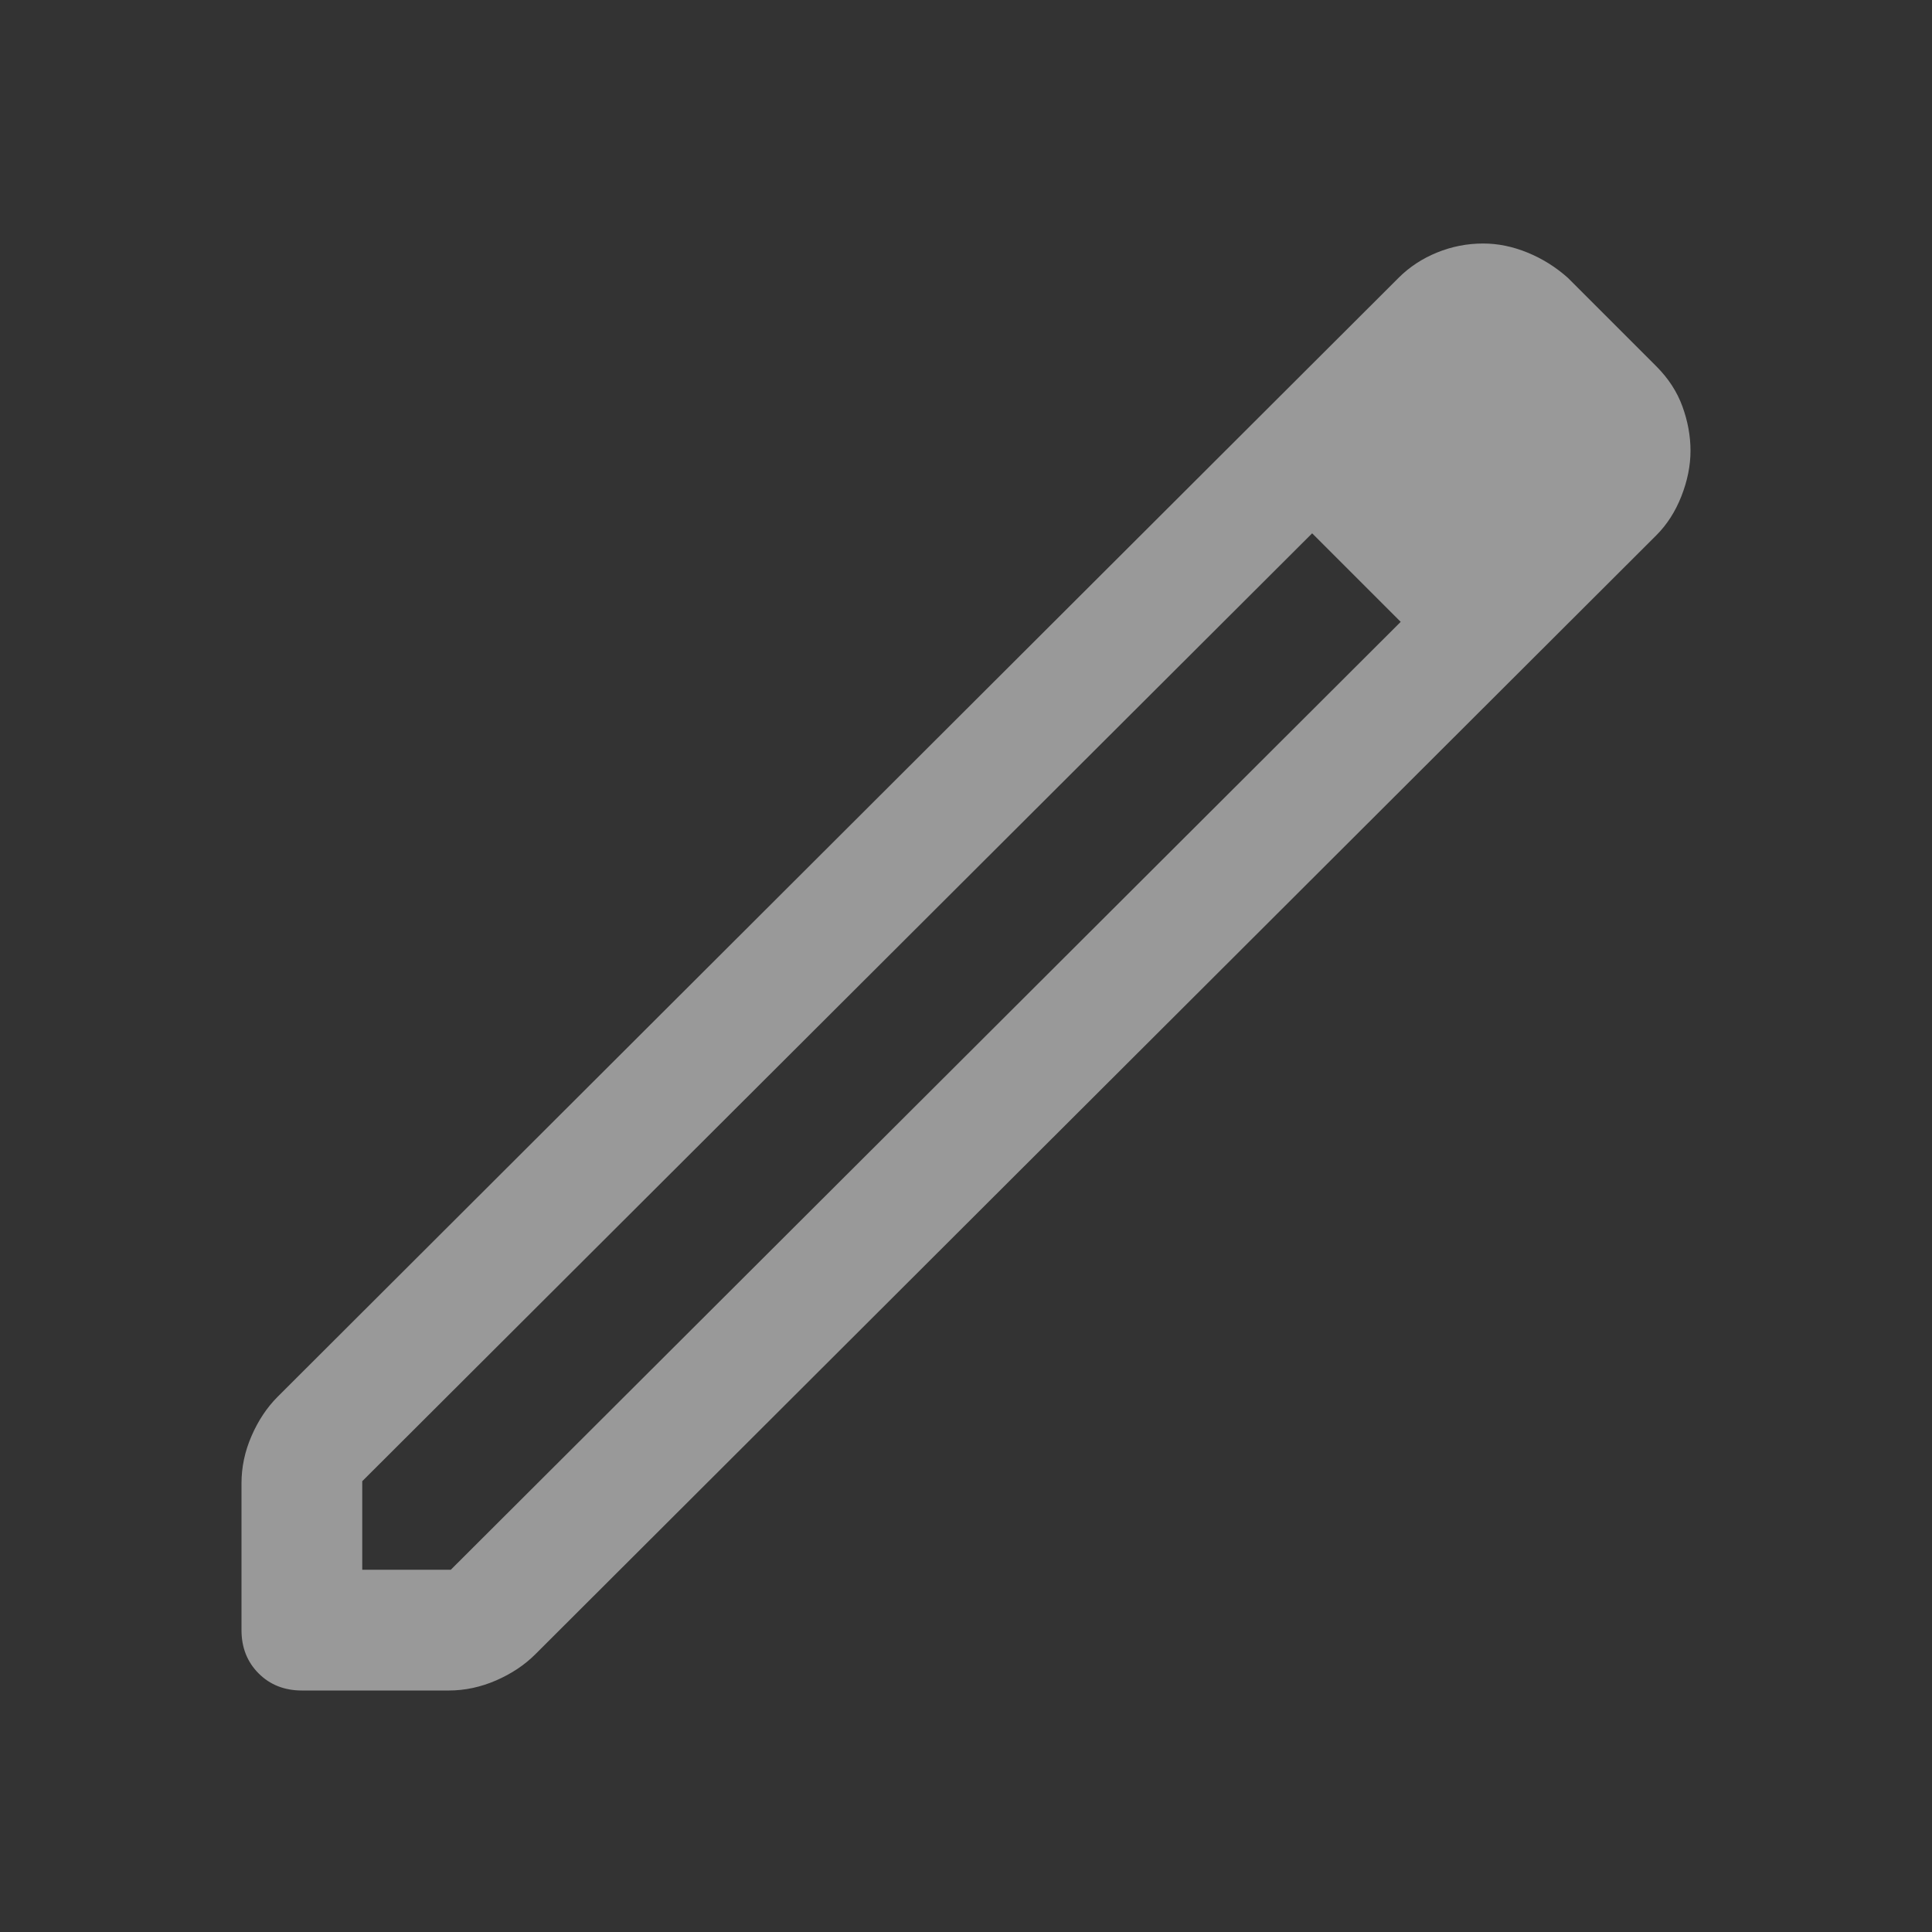 <?xml version="1.0" encoding="UTF-8"?>
<svg xmlns="http://www.w3.org/2000/svg" width="48" height="48" viewBox="0 0 48 48" fill="none">
  <rect x="0" y="0" width="48" height="48" fill="#333333" stroke="none"/>
  <mask id="mask0_43_31" style="mask-type:alpha" maskUnits="userSpaceOnUse" x="0" y="0" width="48" height="48">
    <rect width="48" height="48" fill="#D9D9D9"></rect>
  </mask>
  <g mask="url(#mask0_43_31)">
    <path d="M9 39H11.2L34.8 15.45L32.6 13.25L9 36.8V39ZM7.5 42C7.067 42 6.708 41.858 6.425 41.575C6.142 41.291 6 40.933 6 40.5V36.85C6 36.45 6.083 36.058 6.25 35.675C6.417 35.291 6.633 34.967 6.9 34.7L34.75 6.9C35.017 6.633 35.333 6.425 35.7 6.275C36.067 6.125 36.45 6.05 36.85 6.05C37.217 6.05 37.583 6.125 37.95 6.275C38.317 6.425 38.65 6.633 38.95 6.9L41.15 9.1C41.45 9.4 41.667 9.733 41.8 10.1C41.933 10.466 42 10.833 42 11.2C42 11.566 41.925 11.941 41.775 12.325C41.625 12.708 41.417 13.033 41.15 13.3L13.3 41.1C13.033 41.367 12.708 41.583 12.325 41.75C11.942 41.916 11.55 42 11.15 42H7.5Z" fill="white" fill-opacity="0.5"></path>
  </g>
</svg>
